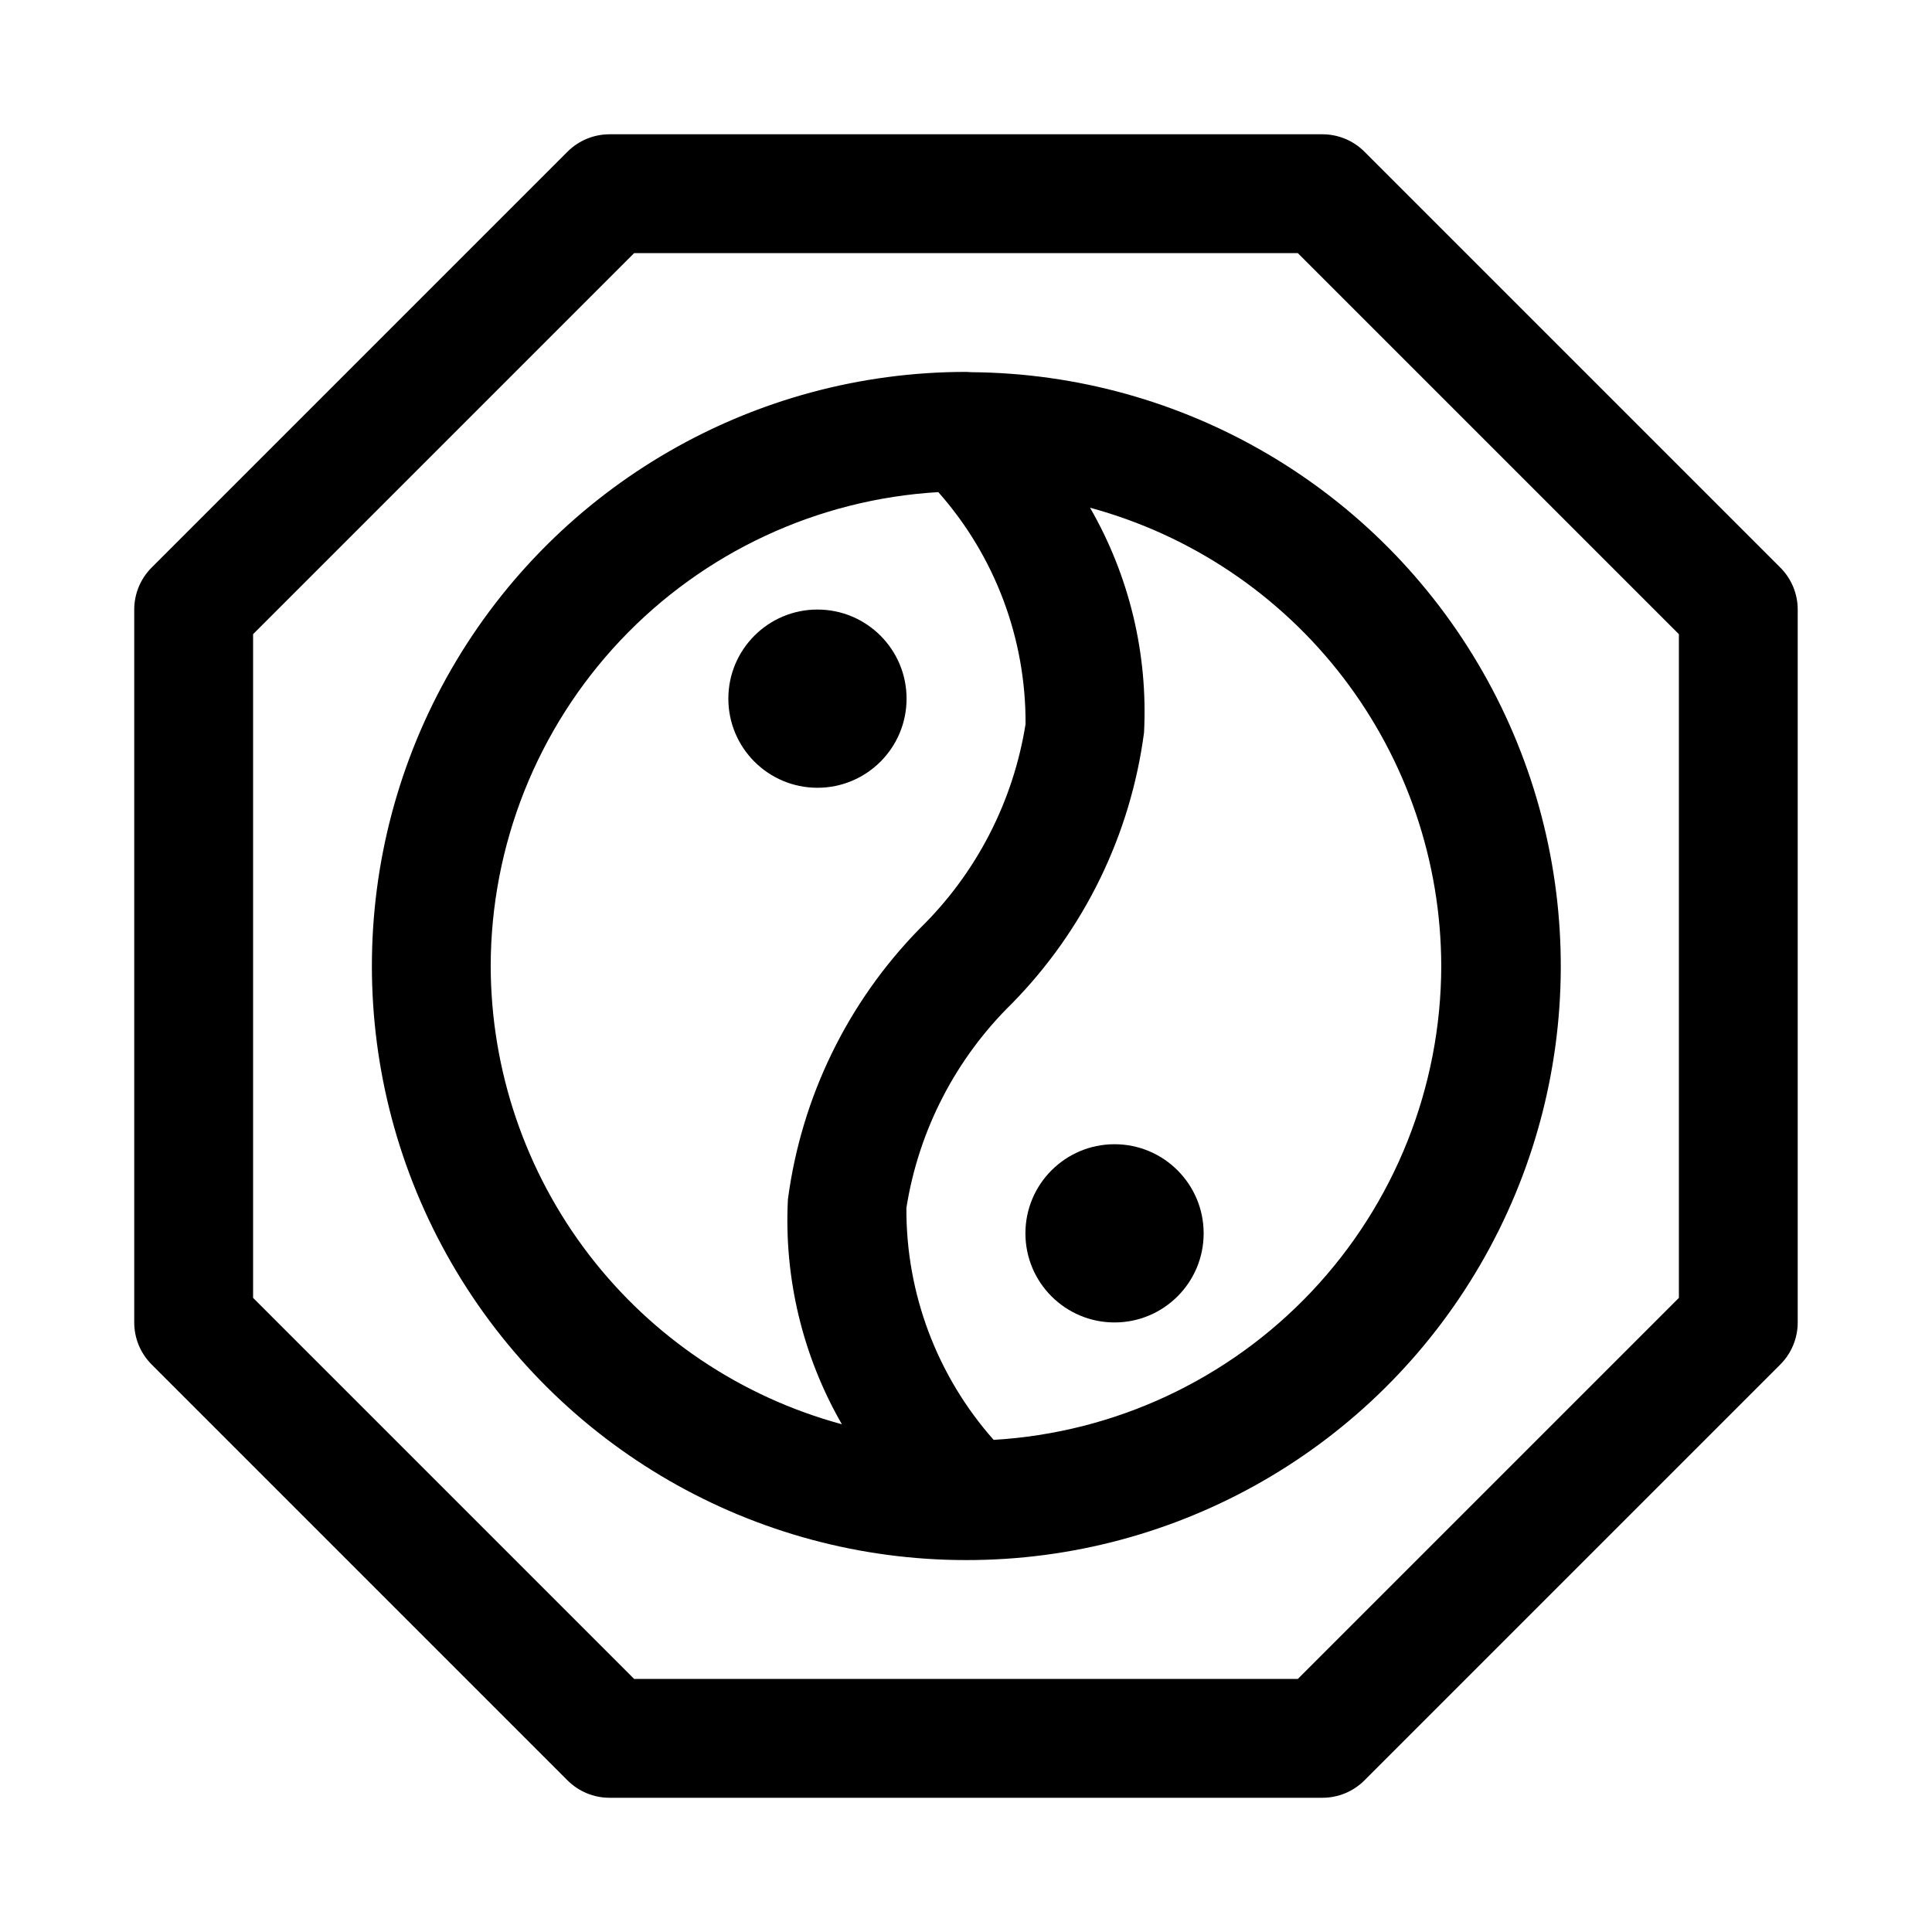 <?xml version="1.0" encoding="UTF-8"?>
<!-- Uploaded to: SVG Repo, www.svgrepo.com, Generator: SVG Repo Mixer Tools -->
<svg fill="#000000" width="800px" height="800px" version="1.1" viewBox="144 144 512 512" xmlns="http://www.w3.org/2000/svg">
 <g>
  <path d="m505.59 184.2c-2.949-2.953-6.957-4.613-11.133-4.613h-188.93c-4.176 0-8.18 1.66-11.133 4.613l-110.21 110.21c-2.953 2.953-4.613 6.957-4.613 11.133v188.93c0 4.176 1.66 8.18 4.613 11.133l110.21 110.21c2.953 2.957 6.957 4.613 11.133 4.613h188.93c4.176 0 8.184-1.656 11.133-4.613l110.21-110.21c2.953-2.953 4.613-6.957 4.613-11.133v-188.93c0-4.176-1.66-8.18-4.613-11.133zm83.332 303.75-100.98 100.98h-175.89l-100.98-100.98v-175.89l100.98-100.98h175.89l100.98 100.98z"/>
  <path d="m401.24 242.62c-0.422-0.004-0.824-0.062-1.242-0.062-56.25 0-108.23 30.008-136.35 78.719-28.125 48.715-28.125 108.73 0 157.44 28.121 48.711 80.098 78.719 136.35 78.719h0.023-0.004c56.117 0.074 108.03-29.734 136.25-78.238 28.223-48.5 28.492-108.36 0.699-157.11-27.789-48.754-79.43-79.023-135.55-79.453zm-127.2 157.38c0.051-32.105 12.359-62.98 34.402-86.32 22.047-23.336 52.168-37.379 84.219-39.262 15.02 16.945 23.25 38.84 23.121 61.48-3.273 20.59-13.09 39.574-28 54.145-19.133 19.512-31.41 44.715-34.977 71.809-1.07 20.828 3.898 41.523 14.305 59.594-26.684-7.234-50.25-23.043-67.066-44.988-16.816-21.945-25.953-48.809-26.004-76.457zm251.91 0h-0.004c-0.051 32.102-12.355 62.977-34.402 86.316-22.047 23.336-52.168 37.383-84.219 39.262-15.016-16.945-23.25-38.84-23.121-61.48 3.269-20.613 13.098-39.625 28.027-54.215 19.113-19.492 31.379-44.668 34.949-71.738 1.07-20.828-3.898-41.52-14.305-59.594 26.684 7.238 50.25 23.043 67.066 44.988 16.82 21.945 25.957 48.812 26.004 76.461z"/>
  <path d="m462.98 470.85c0 13.043-10.574 23.613-23.617 23.613s-23.617-10.57-23.617-23.613c0-13.043 10.574-23.617 23.617-23.617s23.617 10.574 23.617 23.617"/>
  <path d="m384.25 329.15c0 13.043-10.574 23.617-23.617 23.617s-23.613-10.574-23.613-23.617c0-13.039 10.57-23.613 23.613-23.613s23.617 10.574 23.617 23.613"/>
 </g>
</svg>